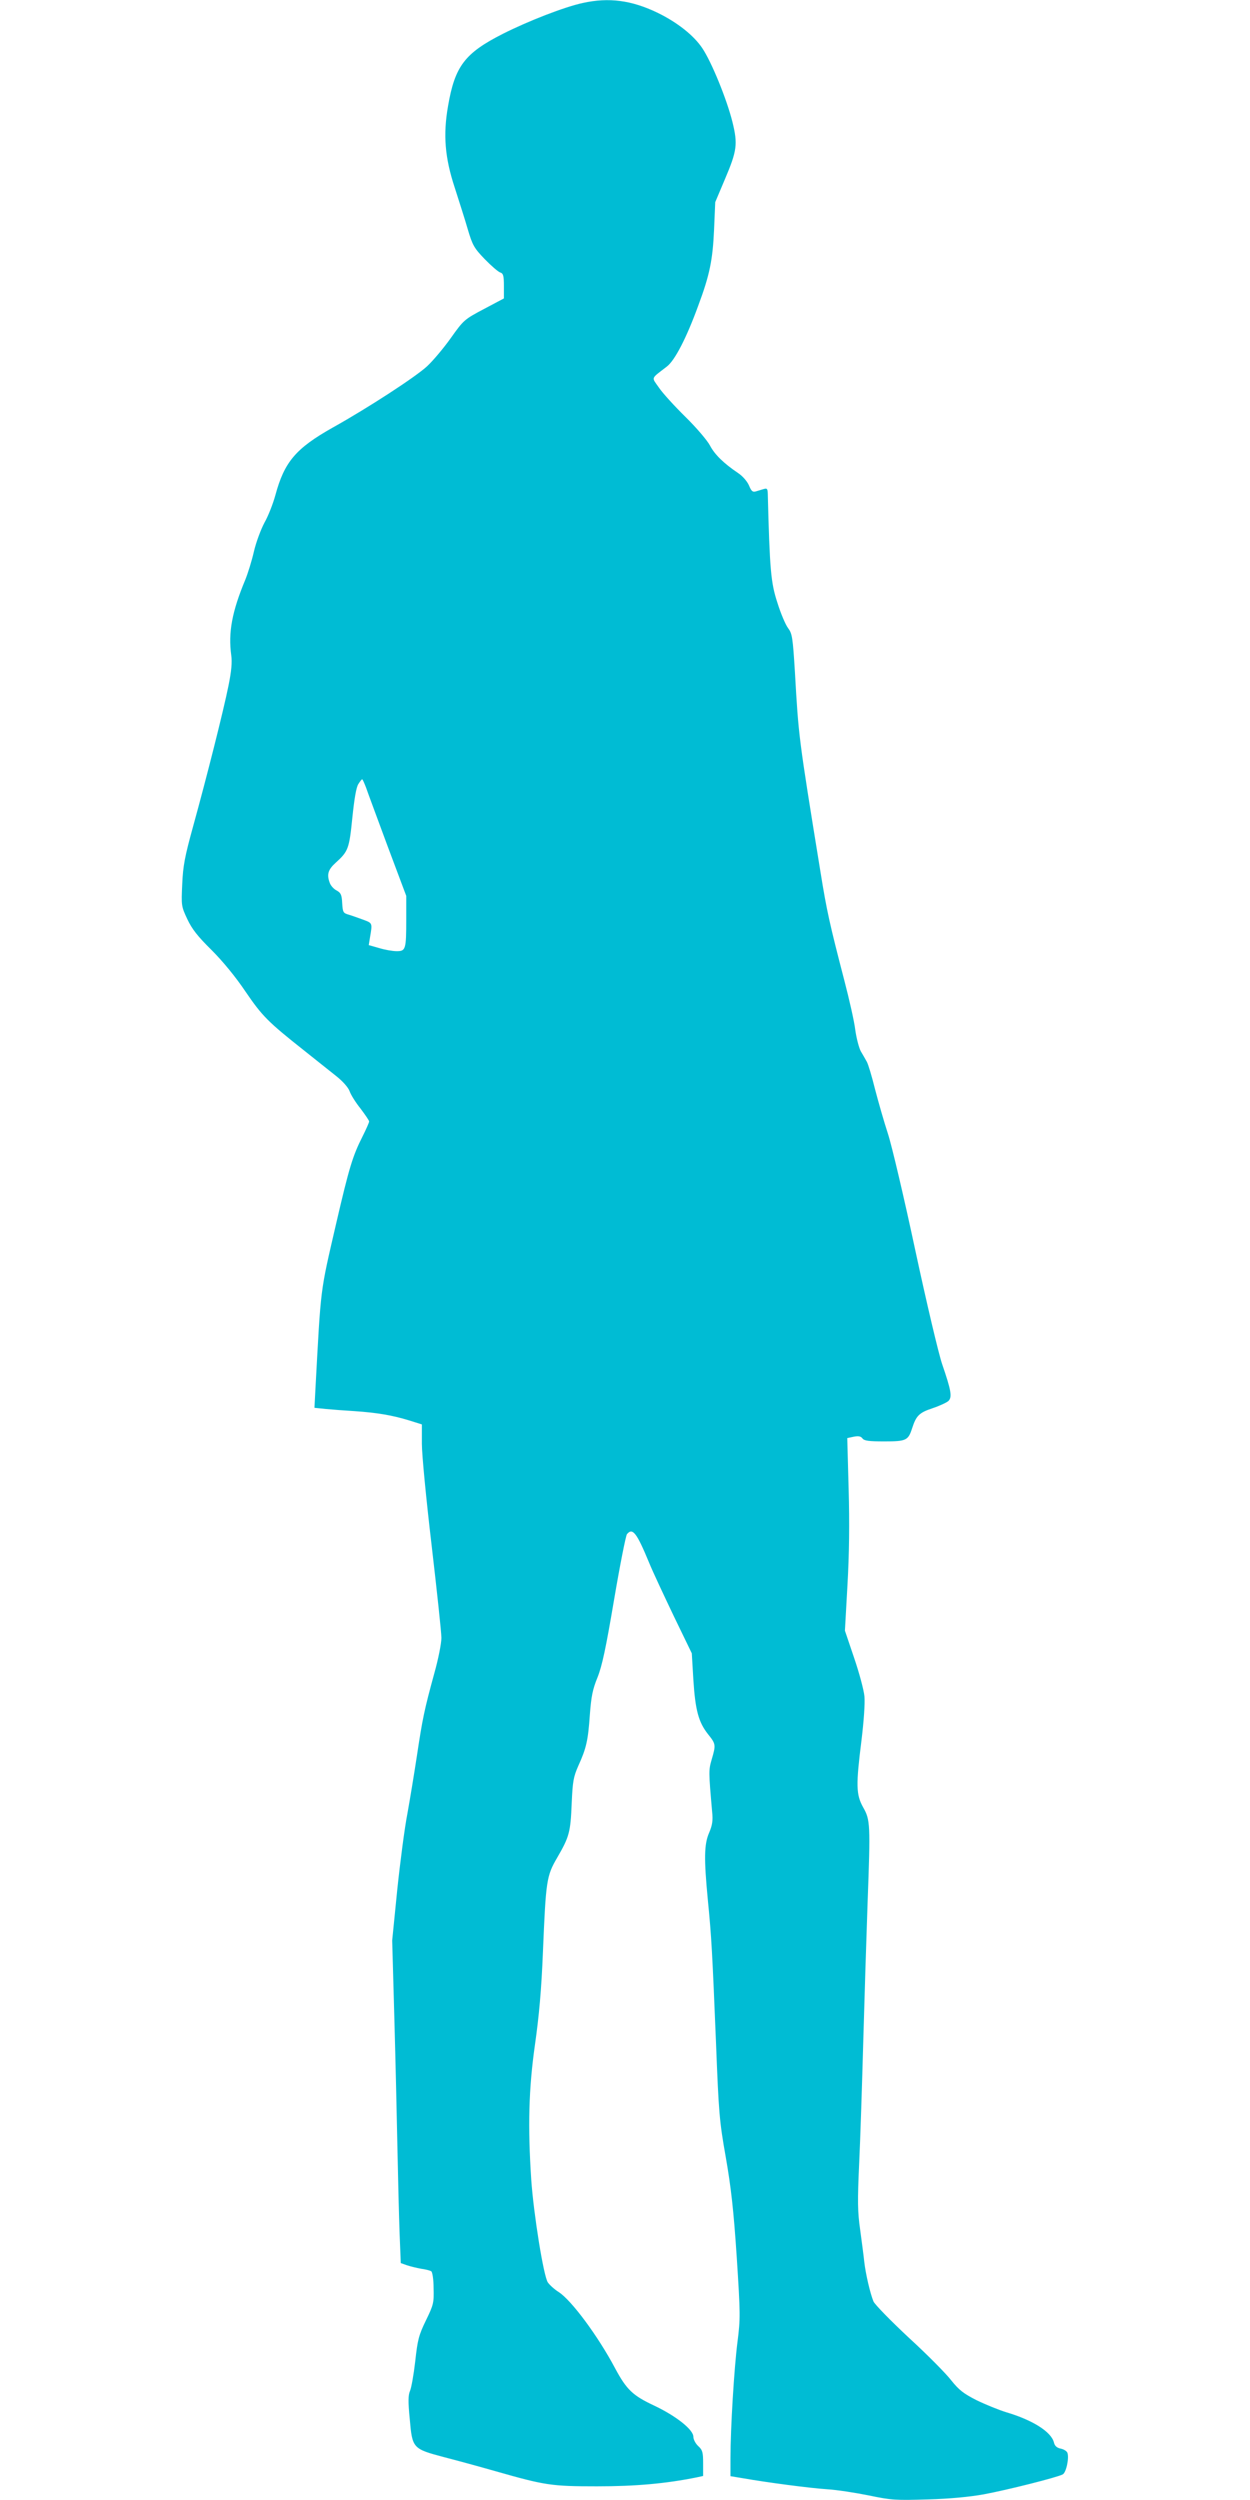 <?xml version="1.0" standalone="no"?>
<!DOCTYPE svg PUBLIC "-//W3C//DTD SVG 20010904//EN"
 "http://www.w3.org/TR/2001/REC-SVG-20010904/DTD/svg10.dtd">
<svg version="1.0" xmlns="http://www.w3.org/2000/svg"
 width="640pt" height="1280pt" viewBox="0 0 640 1280"
 preserveAspectRatio="xMidYMid meet">
<g transform="translate(0,1280) scale(0.1,-0.1)"
fill="#00bcd4" stroke="none">
<path d="M2985 12785 c-94 -20 -279 -92 -410 -158 -195 -99 -246 -165 -281
-370 -26 -148 -16 -265 34 -417 22 -69 53 -165 67 -214 24 -81 32 -96 87 -153
33 -34 69 -65 79 -68 16 -5 19 -17 19 -70 l0 -63 -102 -54 c-100 -53 -104 -56
-170 -149 -37 -52 -91 -116 -121 -144 -58 -54 -302 -213 -483 -314 -190 -107
-248 -176 -294 -346 -12 -44 -37 -108 -56 -141 -18 -34 -43 -100 -54 -148 -11
-48 -31 -112 -44 -144 -68 -163 -88 -270 -72 -387 5 -36 1 -81 -14 -155 -26
-130 -113 -474 -181 -720 -43 -156 -52 -203 -56 -297 -5 -109 -5 -113 26 -179
24 -51 53 -88 124 -158 57 -57 123 -137 174 -213 86 -126 115 -155 298 -300
61 -49 136 -108 167 -133 34 -27 61 -58 68 -77 6 -18 31 -58 56 -89 24 -32 44
-61 44 -66 0 -5 -15 -39 -34 -77 -50 -99 -68 -157 -135 -446 -83 -360 -77
-312 -106 -847 l-5 -96 58 -6 c31 -3 98 -8 147 -11 116 -8 193 -21 278 -47
l67 -21 0 -99 c0 -56 22 -283 50 -521 27 -232 50 -445 50 -473 0 -28 -16 -109
-36 -180 -52 -190 -61 -235 -89 -421 -14 -92 -36 -226 -49 -298 -14 -71 -37
-247 -52 -390 l-26 -260 11 -395 c6 -217 13 -521 16 -675 3 -154 8 -348 11
-431 l6 -151 31 -11 c18 -6 51 -14 73 -18 23 -3 46 -9 52 -13 6 -4 12 -42 12
-86 2 -75 0 -85 -39 -165 -37 -76 -43 -100 -55 -210 -8 -69 -20 -137 -27 -152
-9 -21 -10 -54 -1 -144 13 -150 15 -152 177 -195 66 -17 183 -49 260 -71 256
-73 287 -78 522 -78 198 0 353 14 511 46 l32 7 0 65 c0 56 -3 68 -25 88 -14
13 -25 34 -25 48 0 36 -88 106 -200 159 -111 52 -142 82 -201 192 -87 164
-224 349 -289 390 -22 14 -46 36 -55 49 -22 32 -73 352 -85 526 -18 273 -13
466 19 691 21 148 33 279 41 479 15 361 18 385 73 479 62 107 68 130 74 276 5
115 9 137 34 194 41 90 50 130 59 261 7 93 14 130 39 191 24 60 43 150 85 398
30 177 60 328 66 336 29 35 50 7 113 -145 19 -47 77 -170 127 -275 l92 -190 8
-135 c10 -158 27 -218 75 -279 40 -50 41 -54 19 -129 -16 -55 -16 -61 2 -267
5 -47 1 -70 -15 -108 -26 -59 -27 -133 -7 -343 19 -192 23 -270 42 -734 14
-358 17 -399 50 -585 27 -155 40 -269 56 -510 19 -294 19 -317 4 -435 -17
-132 -36 -443 -36 -596 l0 -92 66 -11 c120 -21 338 -50 429 -56 50 -3 146 -18
215 -32 115 -24 138 -25 300 -20 112 3 215 13 287 26 119 22 377 87 404 102
18 9 34 85 24 111 -4 9 -19 18 -34 21 -20 4 -31 14 -35 32 -14 54 -108 114
-243 154 -39 12 -108 40 -153 62 -67 34 -90 52 -130 102 -26 34 -124 133 -218
219 -93 87 -174 170 -180 185 -17 42 -40 141 -47 203 -3 30 -13 104 -21 164
-13 91 -14 145 -5 340 6 127 15 409 21 626 6 217 16 535 22 705 15 407 14 427
-23 492 -36 65 -37 113 -8 344 12 99 18 187 15 223 -3 33 -27 122 -53 198
l-47 139 13 233 c9 158 11 317 6 493 l-7 260 33 7 c25 5 37 2 45 -9 9 -12 33
-15 112 -15 112 0 122 5 142 67 21 65 36 80 105 103 36 12 72 29 81 37 20 20
14 54 -32 188 -19 56 -80 315 -138 585 -57 267 -120 535 -140 596 -20 61 -49
163 -66 228 -16 65 -35 128 -42 140 -7 13 -21 37 -31 54 -9 17 -22 66 -28 109
-5 43 -31 157 -56 253 -75 289 -90 356 -122 555 -113 696 -112 692 -131 1024
-11 178 -14 197 -35 225 -13 17 -38 76 -55 131 -33 101 -39 165 -49 559 -1 24
-4 27 -21 22 -11 -3 -29 -9 -40 -12 -16 -5 -23 1 -35 30 -9 21 -32 48 -56 64
-73 49 -120 95 -144 141 -13 25 -69 91 -125 146 -56 55 -118 123 -136 150 -39
56 -44 43 40 108 41 31 101 147 161 312 59 158 74 234 81 389 l6 141 49 116
c63 148 67 181 39 295 -29 116 -106 305 -154 377 -44 66 -129 133 -230 182
-133 64 -249 79 -381 50z m-1111 -4017 c8 -24 58 -158 110 -299 l96 -256 0
-119 c0 -156 -3 -164 -49 -164 -21 0 -61 7 -90 16 l-53 15 6 37 c13 77 14 75
-34 93 -25 9 -58 21 -75 26 -28 8 -30 12 -33 59 -2 43 -7 53 -29 65 -14 7 -29
24 -34 37 -17 44 -10 69 30 105 64 58 69 71 85 230 10 97 20 157 31 173 8 13
17 24 19 24 3 0 11 -19 20 -42z"/>
</g>
</svg>
